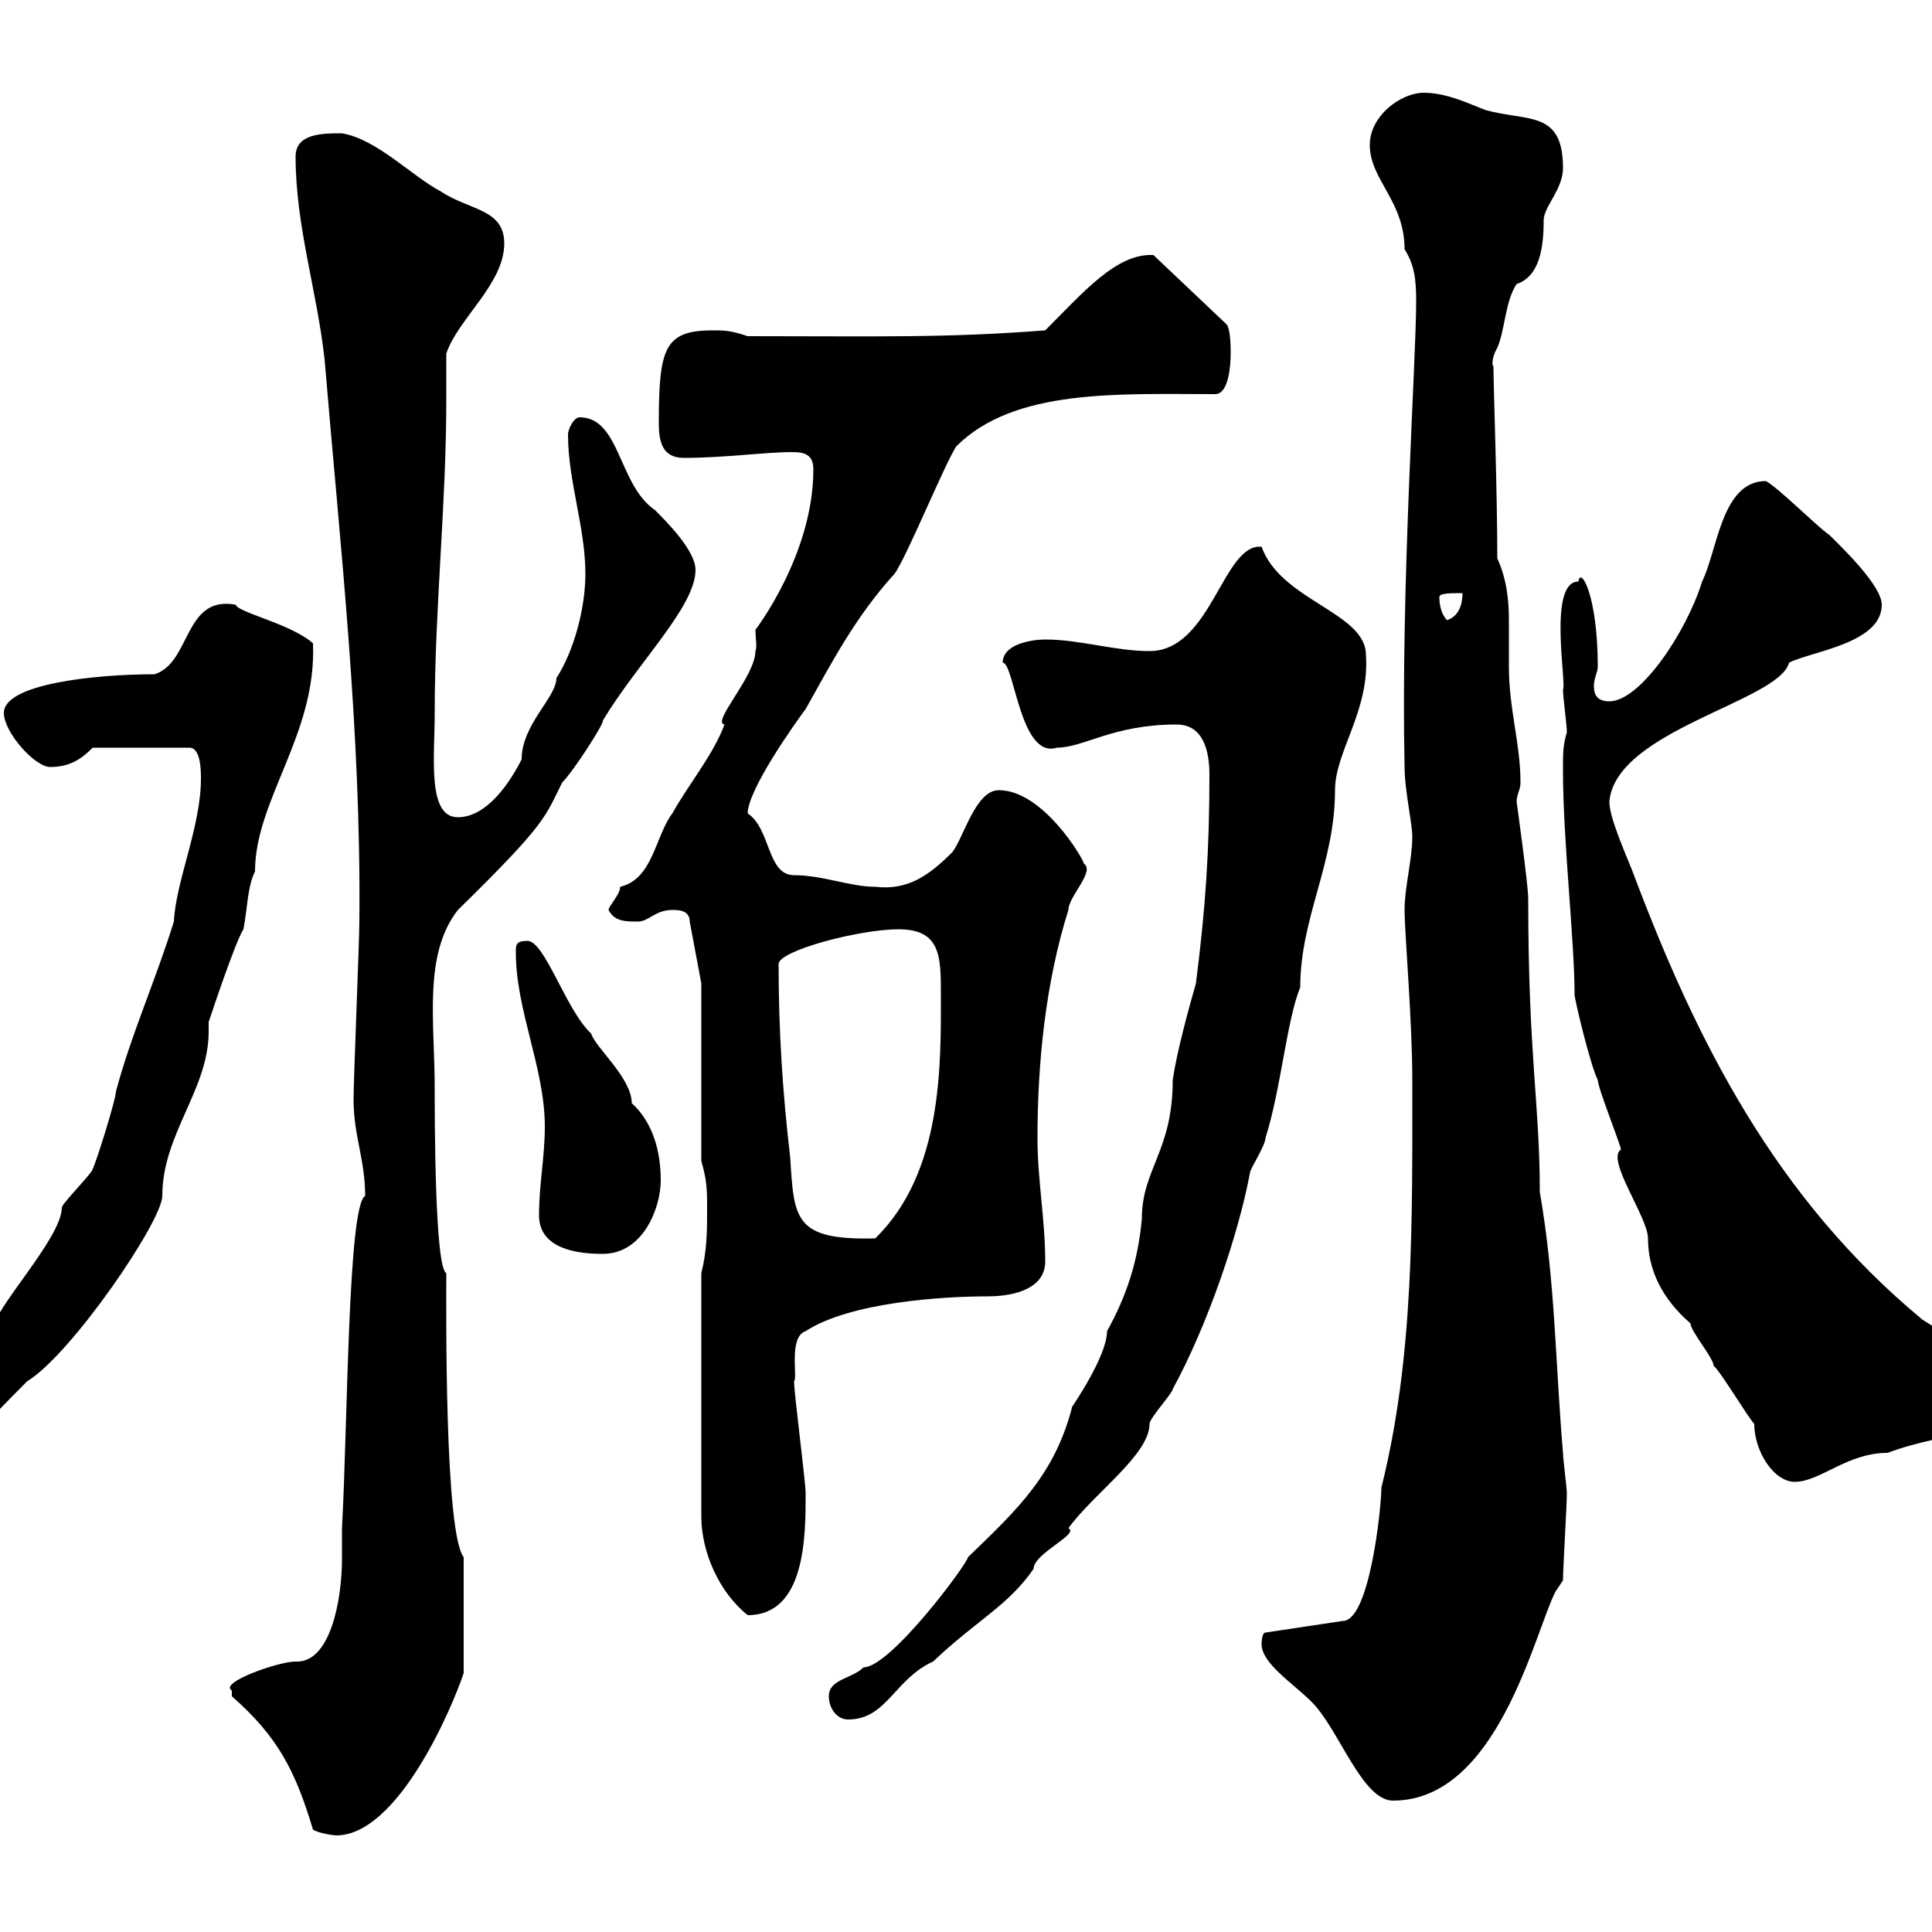 <svg xmlns="http://www.w3.org/2000/svg" xmlns:xlink="http://www.w3.org/1999/xlink" width="300" height="300"><path d="M48.60 284.10C49.50 284.70 51.90 285 52.20 285C61.80 285 70.20 265.20 72 259.80L72 241.80C69 237.90 69.30 203.10 69.30 197.70C67.50 196.80 67.50 173.40 67.50 168.90C67.50 158.70 65.70 148.20 71.10 141.30C84.90 127.80 84.60 126.90 87.30 121.50C89.10 119.70 93.90 112.20 93.60 111.90C99 102.90 108 94.20 108 88.50C108 85.50 103.50 81 101.70 79.20C96 75.30 96.30 64.80 90 64.80C89.10 64.80 88.20 66.60 88.20 67.50C88.20 74.70 90.90 81.90 90.90 89.10C90.90 94.50 89.10 101.10 86.40 105.30C86.40 108.30 81 112.50 81 117.90C79.20 121.50 75.60 126.90 71.10 126.90C66.30 126.90 67.50 117.60 67.50 110.70C67.50 94.50 69.30 78.30 69.30 62.10C69.30 59.70 69.30 57.60 69.30 54.90C71.10 49.50 78.30 44.10 78.30 37.80C78.30 32.40 72.90 32.70 68.40 29.70C63.90 27.30 58.50 21.60 53.10 20.70C50.10 20.70 45.90 20.70 45.90 24.30C45.90 35.10 49.20 45 50.40 55.80C52.80 84.60 56.10 113.40 55.80 143.10C55.80 146.10 54.90 167.70 54.90 170.70C54.90 176.40 56.70 180 56.70 185.70C54 187.20 54 221.10 53.10 237.30C53.10 238.50 53.10 240.30 53.10 242.10C53.10 248.40 51.30 258.30 45.90 258C43.20 258 33.90 261.30 36 262.50C36 263.40 36 263.40 36 263.40C43.20 269.70 45.90 275.10 48.60 284.10ZM195.90 255.30C195.90 258.30 200.70 261.30 203.70 264.30C207.90 268.50 211.50 279.60 216.30 279.60C232.50 279.60 238.20 253.80 241.50 247.20C241.50 247.20 242.70 245.40 242.70 245.40C242.70 243.60 243.30 233.70 243.30 231.90C243.30 231 242.70 226.50 242.70 225.60C241.50 211.50 241.50 198.90 239.10 185.10C239.10 171.30 237.30 164.10 237.30 139.50C237.30 137.40 235.50 124.50 235.50 124.50C235.50 123.30 236.10 122.70 236.10 121.50C236.10 115.50 234.30 110.10 234.30 103.50C234.30 101.40 234.30 99 234.30 96.30C234.30 93.30 234 90 232.50 86.70C232.50 76.20 231.90 60 231.90 56.70C231.90 57.30 231.30 56.10 232.50 54C233.70 51.30 233.70 46.80 235.50 44.10C239.10 42.90 239.70 38.40 239.70 34.20C239.70 32.10 242.70 29.40 242.70 26.10C242.70 17.10 237.30 18.90 230.70 17.10C228.30 16.20 224.70 14.40 221.10 14.40C217.50 14.40 212.70 18 212.70 22.50C212.70 27.90 218.10 31.20 218.10 38.70C219.60 41.10 219.90 43.20 219.90 46.80C219.90 56.10 217.50 90.90 218.10 119.10C218.10 122.70 219.30 127.80 219.30 129.90C219.30 133.50 218.10 137.70 218.10 141.30C218.10 144.90 219.30 158.40 219.30 167.70C219.30 189.60 219.60 210.60 214.50 231C214.50 234 212.70 251.70 208.50 251.70L196.50 253.50C195.90 253.50 195.90 255.30 195.90 255.30ZM128.70 263.40C128.70 265.20 129.90 267 131.70 267C137.70 267 138.90 260.70 144.90 258C151.50 251.70 156.60 249.30 160.50 243.60C160.50 241.20 167.70 238.20 165.90 237.30C169.80 231.90 178.50 225.90 178.50 221.10C178.50 220.20 182.10 216.30 182.10 215.70C187.50 205.80 192.30 191.70 194.10 182.10C194.10 181.50 196.50 177.90 196.50 176.70C198.90 169.20 199.80 158.40 201.90 153.30C201.90 142.50 207.30 134.10 207.30 122.70C207.30 116.70 212.70 110.40 212.10 101.70C212.10 95.10 198.90 93.30 195.90 84.90C189.90 84.30 188.10 101.10 178.50 101.10C173.10 101.10 167.70 99.30 162.30 99.30C160.50 99.30 155.70 99.90 155.70 102.90C157.50 102.90 158.40 117.90 164.10 116.10C168.30 116.10 172.80 112.50 182.70 112.50C186.90 112.50 187.80 116.70 187.80 120.30C187.80 132 187.20 141 185.70 152.70C184.50 156.90 182.70 163.50 182.10 167.70C182.10 178.80 177.30 181.50 177.30 189.30C176.70 195.90 174.90 201.30 171.90 206.70C171.90 210.60 166.50 218.40 166.50 218.40C163.80 228.90 158.10 234.30 150.30 241.80C150.30 242.70 138.30 258.90 134.10 258.90C132.30 260.70 128.70 260.70 128.70 263.40ZM108.90 197.70L108.90 235.50C108.90 240.90 111.60 247.20 116.10 250.80C125.10 250.80 125.10 238.50 125.10 231.90C125.10 230.10 123.30 216.30 123.30 214.50C123.90 213.90 122.40 207.60 125.10 206.70C132 202.20 146.40 201.30 153.30 201.30C158.10 201.30 162.30 199.80 162.30 195.90C162.30 189.30 161.10 183.30 161.10 176.70C161.10 165.30 162.30 152.70 165.90 141.30C165.90 139.20 170.10 135.30 168.30 134.10C168.30 133.50 162 122.70 155.10 122.70C151.50 122.70 149.70 129.90 147.90 132.30C144.30 135.90 141 138.30 135.90 137.70C132 137.70 127.80 135.90 123.30 135.90C119.10 135.90 119.70 128.70 116.10 126.30C116.10 122.70 123.30 112.50 125.10 110.10C129.30 102.60 132.90 95.70 138.90 89.10C140.70 86.70 146.70 72 148.50 69.30C157.50 60.30 173.70 61.20 188.70 61.20C190.80 61.20 191.10 56.70 191.10 54.90C191.10 54 191.10 51.30 190.50 50.40L179.10 39.60C173.40 39.30 168.30 45.30 162.30 51.30C146.70 52.50 136.50 52.20 116.10 52.20C113.40 51.30 112.50 51.30 110.70 51.30C103.20 51.30 102.30 54 102.30 65.70C102.30 68.70 102.90 71.10 106.20 71.10C112.50 71.10 118.80 70.20 123 70.20C124.80 70.20 126.30 70.50 126.30 72.90C126.30 86.10 117.30 97.80 117.30 97.80C117.30 99 117.60 100.50 117.30 101.10C117.30 105 110.40 112.20 112.50 112.50C110.70 117.30 107.10 121.50 104.40 126.30C101.70 129.90 101.40 136.50 96.30 137.70C96.30 138.90 94.50 140.70 94.50 141.30C95.40 143.10 97.20 143.10 99 143.10C100.80 143.10 101.70 141.30 104.40 141.30C105.30 141.30 107.10 141.30 107.10 143.10L108.90 152.70L108.90 180.30C109.80 183.30 109.80 185.10 109.80 187.50C109.80 191.10 109.80 194.10 108.90 197.70ZM242.70 119.70C242.70 130.50 244.50 146.10 244.50 154.50C244.50 155.10 246.90 165.30 248.10 167.70C248.10 168.90 251.70 177.90 251.70 178.50C249.30 180 255.90 189 255.90 192.30C255.90 197.10 258 201.60 262.50 205.50C262.50 206.70 266.10 210.90 266.10 212.10C267 212.70 271.50 220.20 272.40 221.10C272.40 225.30 275.40 230.10 278.70 230.10C282.60 230.10 286.80 225.60 293.10 225.60C302.70 222 312 222.90 312 218.40C312 212.10 302.10 207.30 298.50 204.90C275.70 186 263.40 161.70 253.50 135.30C252.30 132.30 249.90 126.90 249.90 124.50C250.80 113.40 276.30 108.90 277.80 102.90C281.40 101.10 292.20 99.90 292.20 93.90C292.20 90.90 285.90 84.90 284.10 83.10C282.30 81.90 276 75.60 274.20 74.70C267.30 74.70 266.70 85.50 264.30 90.30C261.90 98.10 254.70 108.90 249.90 108.90C248.10 108.90 247.50 108 247.50 106.50C247.50 105.30 248.10 104.40 248.10 103.50C248.10 92.40 245.40 87.90 245.10 90.30C240.30 90.30 243.30 106.20 242.70 107.10C242.70 108.30 243.30 112.50 243.30 113.70C242.70 115.80 242.70 116.70 242.70 119.70ZM-12.60 221.10C-12.60 222.90-8.40 222.90-7.20 222.90C-3.30 222.90-3.30 222 4.20 214.50C11.10 210.30 25.20 189.60 25.20 185.70C25.20 176.10 32.40 169.20 32.40 160.20C32.40 159.90 32.40 159 32.40 158.70C33 156.90 36.60 146.10 37.80 144.30C38.40 141.30 38.40 137.70 39.60 135.30C39.60 124.20 49.20 114 48.60 99.90C45.30 96.90 36.90 95.10 36.60 93.90C28.50 92.40 29.70 102.90 24 104.70C14.70 104.70 0.60 106.20 0.60 110.70C0.60 113.70 5.40 119.10 7.80 119.10C10.80 119.10 12.60 117.90 14.40 116.10L29.40 116.10C31.20 116.10 31.20 119.70 31.20 120.90C31.20 128.40 27.30 136.80 27 143.10C24 152.70 20.40 160.50 18 169.50C18 170.70 15 180.30 14.40 181.50C14.40 182.10 9.60 186.90 9.60 187.50C9.60 192.30-1.20 203.40-1.20 206.70C-3.90 210.60-12.60 216.90-12.60 221.10ZM83.70 188.70C83.70 194.10 90 194.70 93.60 194.70C99.90 194.70 102.60 187.50 102.60 183.30C102.60 178.80 101.40 174.30 98.10 171.30C98.10 167.40 92.40 162.60 91.80 160.50C87.90 156.90 84.60 146.10 81.90 146.10C80.10 146.10 80.10 146.70 80.10 147.90C80.10 156.90 84.60 165.90 84.60 174.90C84.60 179.70 83.70 183.90 83.70 188.70ZM120.90 149.70C120.90 147.60 133.50 144.30 139.50 144.30C146.10 144.30 146.10 148.50 146.10 154.50C146.10 165.30 146.40 182.10 135.90 192.30C123.30 192.60 123.30 189.30 122.70 179.70C121.50 169.50 120.90 159.90 120.90 149.70ZM223.50 92.70C223.50 92.10 225.30 92.10 227.10 92.10C227.10 93.90 226.50 95.70 224.70 96.30C223.80 95.40 223.50 93.90 223.50 92.70Z"/></svg>